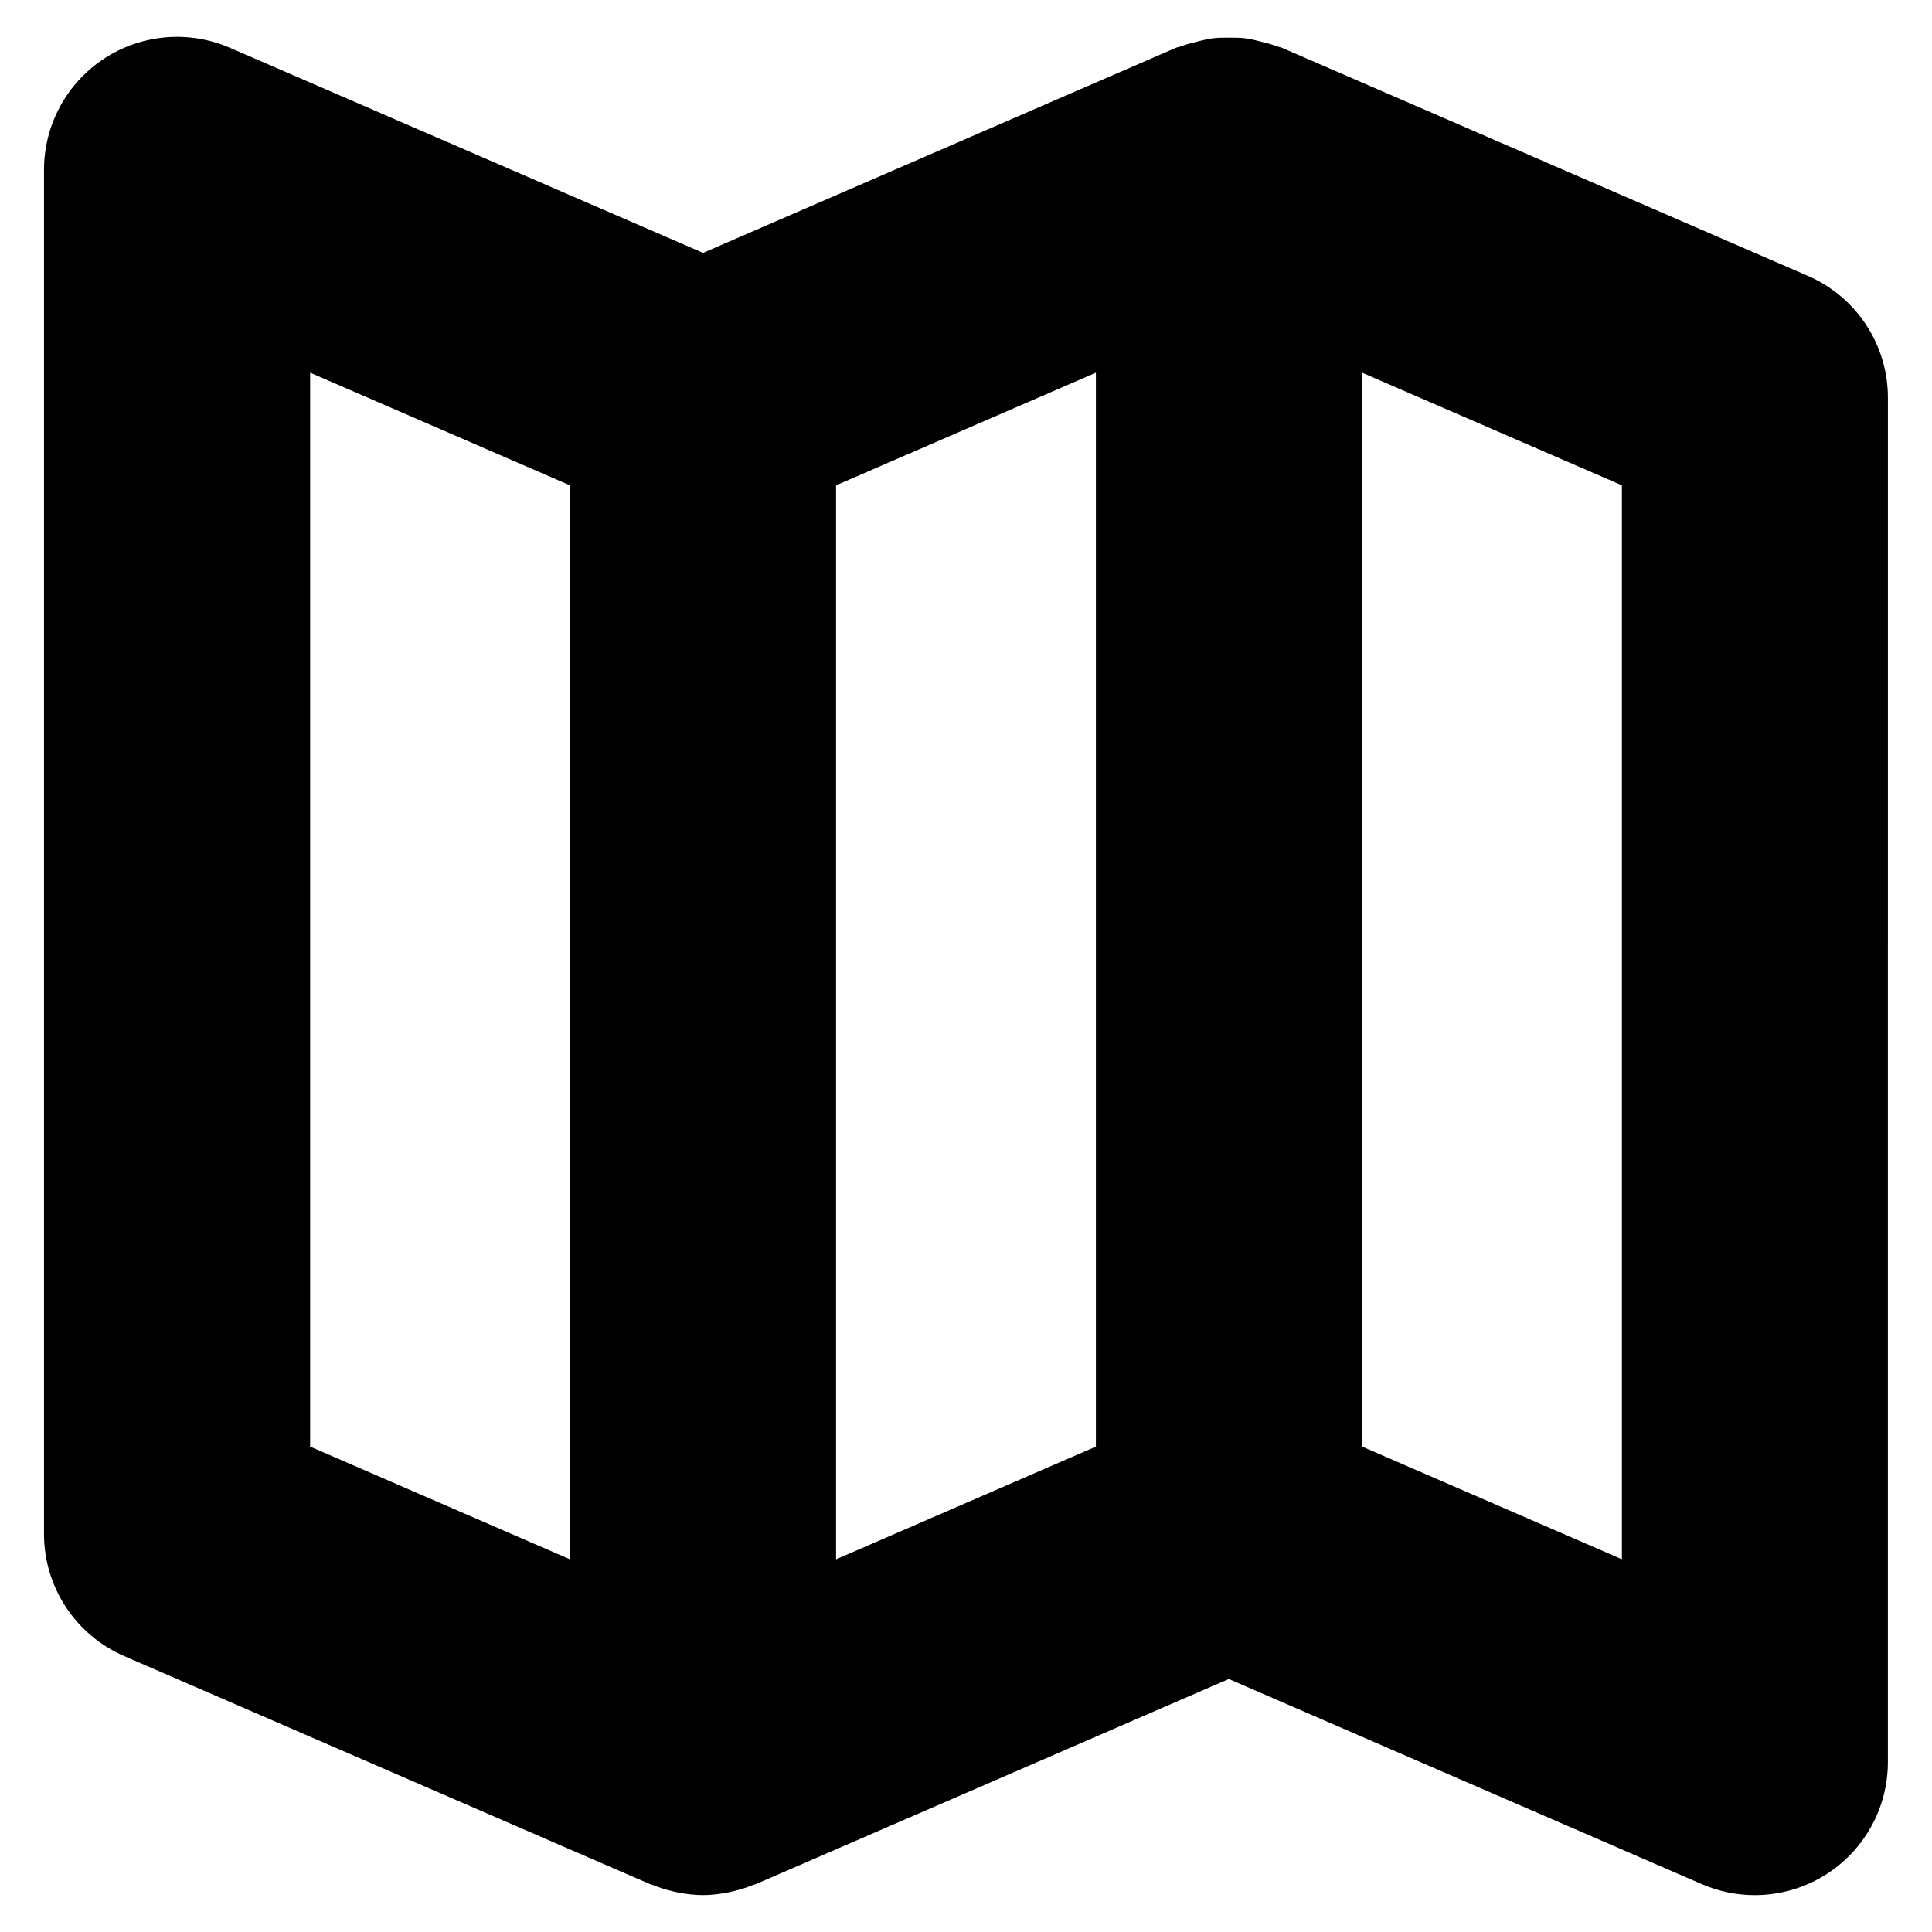 <?xml version="1.0" encoding="UTF-8"?>
<!-- Uploaded to: SVG Repo, www.svgrepo.com, Generator: SVG Repo Mixer Tools -->
<svg fill="#000000" width="800px" height="800px" version="1.1" viewBox="144 144 512 512" xmlns="http://www.w3.org/2000/svg">
 <path d="m623.12 217.12-139.39-60.457c-0.434-0.191-0.898-0.223-1.328-0.395-1.379-0.535-2.769-0.875-4.191-1.23-1.422-0.352-2.801-0.727-4.254-0.898-1.391-0.172-2.762-0.152-4.16-0.16-1.48 0-2.953-0.02-4.434 0.172-1.371 0.172-2.699 0.523-4.039 0.855-1.473 0.363-2.91 0.715-4.332 1.258-0.434 0.172-0.898 0.203-1.32 0.383l-125.35 54.371-125.36-54.344c-10.902-4.727-23.445-3.637-33.383 2.859-9.934 6.519-15.918 17.605-15.918 29.496v361.48c0 14.055 8.344 26.762 21.23 32.355l139.38 60.457c0.281 0.121 0.594 0.16 0.875 0.273 1.672 0.676 3.375 1.211 5.109 1.613 0.562 0.141 1.129 0.273 1.691 0.371 2.086 0.383 4.203 0.645 6.316 0.645h0.02 0.02c2.117 0 4.231-0.262 6.316-0.645 0.574-0.102 1.129-0.23 1.691-0.371 1.734-0.402 3.445-0.938 5.109-1.613 0.281-0.121 0.594-0.16 0.875-0.273l125.35-54.371 125.36 54.371c4.492 1.945 9.27 2.91 14.035 2.91 6.769 0 13.512-1.945 19.348-5.785 9.934-6.508 15.922-17.602 15.922-29.484l0.004-361.49c0.043-14.055-8.301-26.762-21.188-32.355zm-396.93 25.645 68.852 29.855v284.61l-68.852-29.867zm139.38 29.855 68.852-29.855v284.6l-68.852 29.867zm208.25 284.6-68.859-29.867v-284.59l68.859 29.855z"/>
</svg>